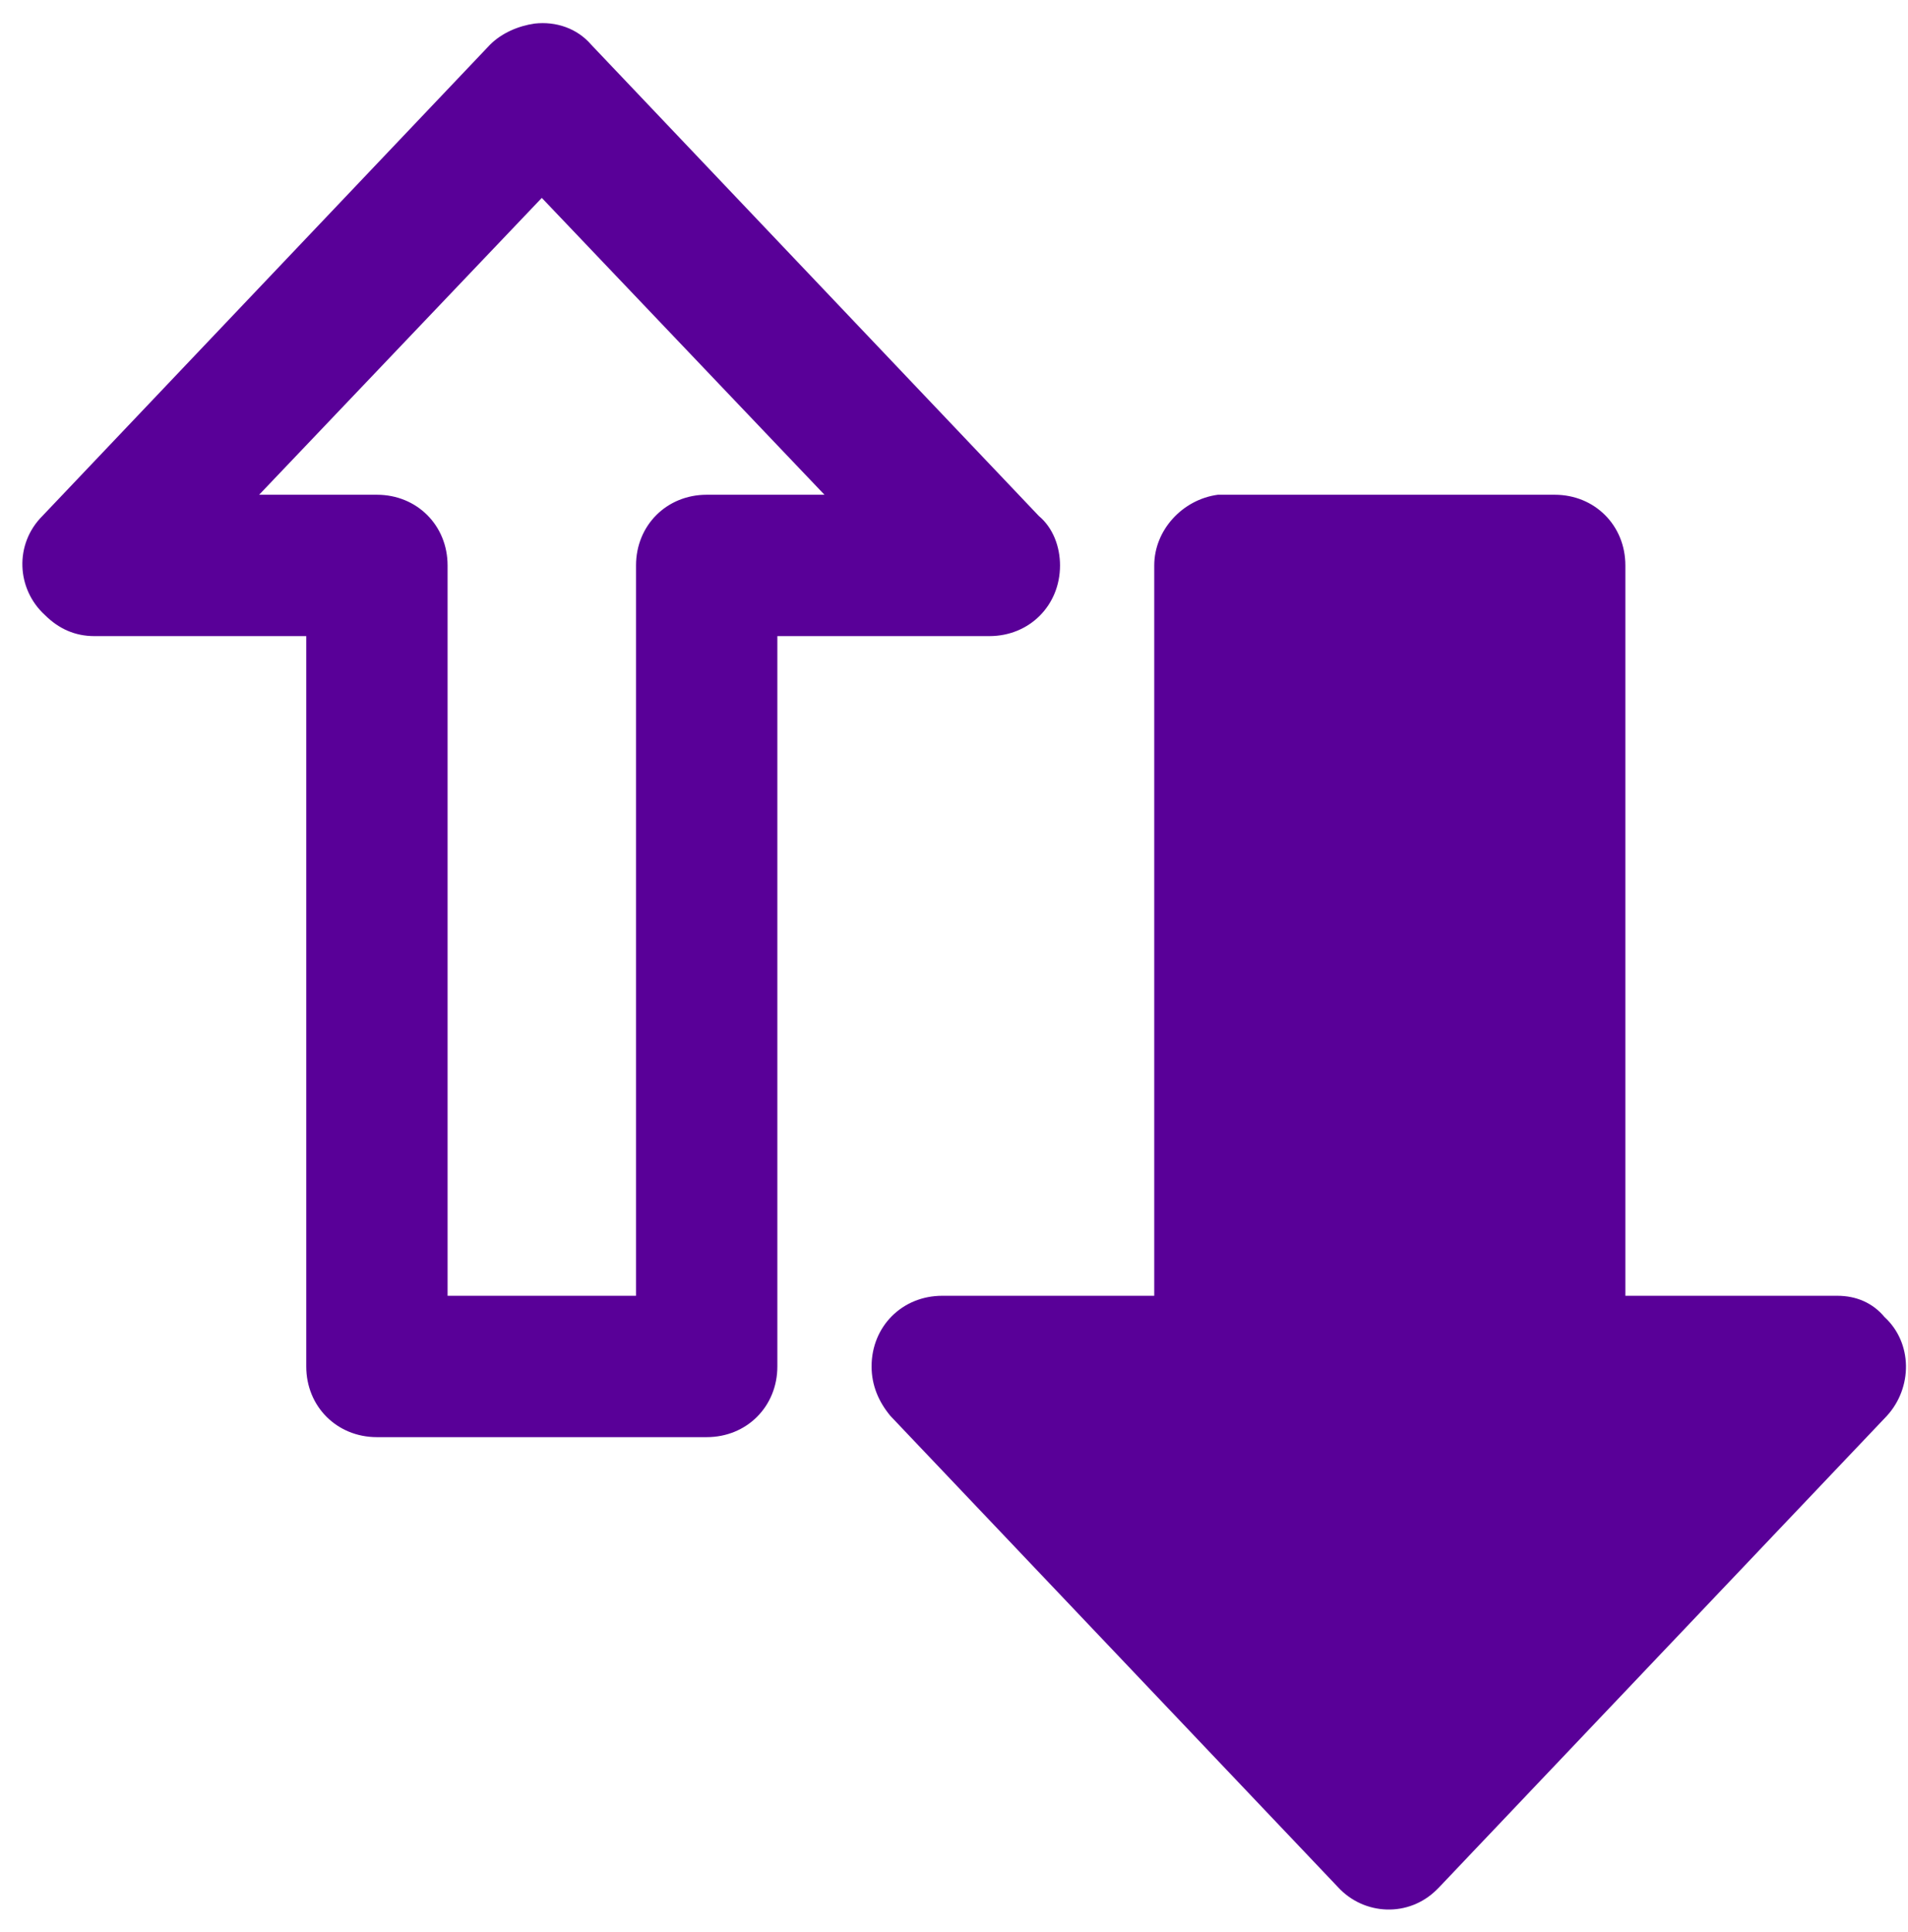 <svg width="81" height="82" viewBox="0 0 81 82" fill="none" xmlns="http://www.w3.org/2000/svg">
<path d="M22.701 1C22.001 1.1 21.301 1.4 20.801 1.9L1.801 21.9C0.601 23.1 0.701 25 1.901 26.1C2.501 26.7 3.201 27 4.001 27H13.001V58C13.001 59.7 14.301 61 16.001 61H30.001C31.701 61 33.001 59.7 33.001 58V27H42.001C43.701 27 45.001 25.7 45.001 24C45.001 23.2 44.701 22.4 44.101 21.9L25.101 1.9C24.501 1.2 23.601 0.9 22.701 1ZM23.001 8.4L35.001 21H30.001C28.301 21 27.001 22.3 27.001 24V55H19.001V24C19.001 22.3 17.701 21 16.001 21H11.001L23.001 8.4ZM51.701 21C50.201 21.2 49.001 22.5 49.001 24V55H40.001C38.301 55 37.001 56.3 37.001 58C37.001 58.8 37.301 59.5 37.801 60.1L56.801 80.1C57.901 81.3 59.801 81.4 61.001 80.2L61.101 80.1L80.101 60.1C81.201 58.9 81.201 57 80.001 55.9C79.501 55.3 78.801 55 78.001 55H69.001V24C69.001 22.3 67.701 21 66.001 21H52.001C51.901 21 51.801 21 51.701 21Z" fill="#590098"/>
</svg>
